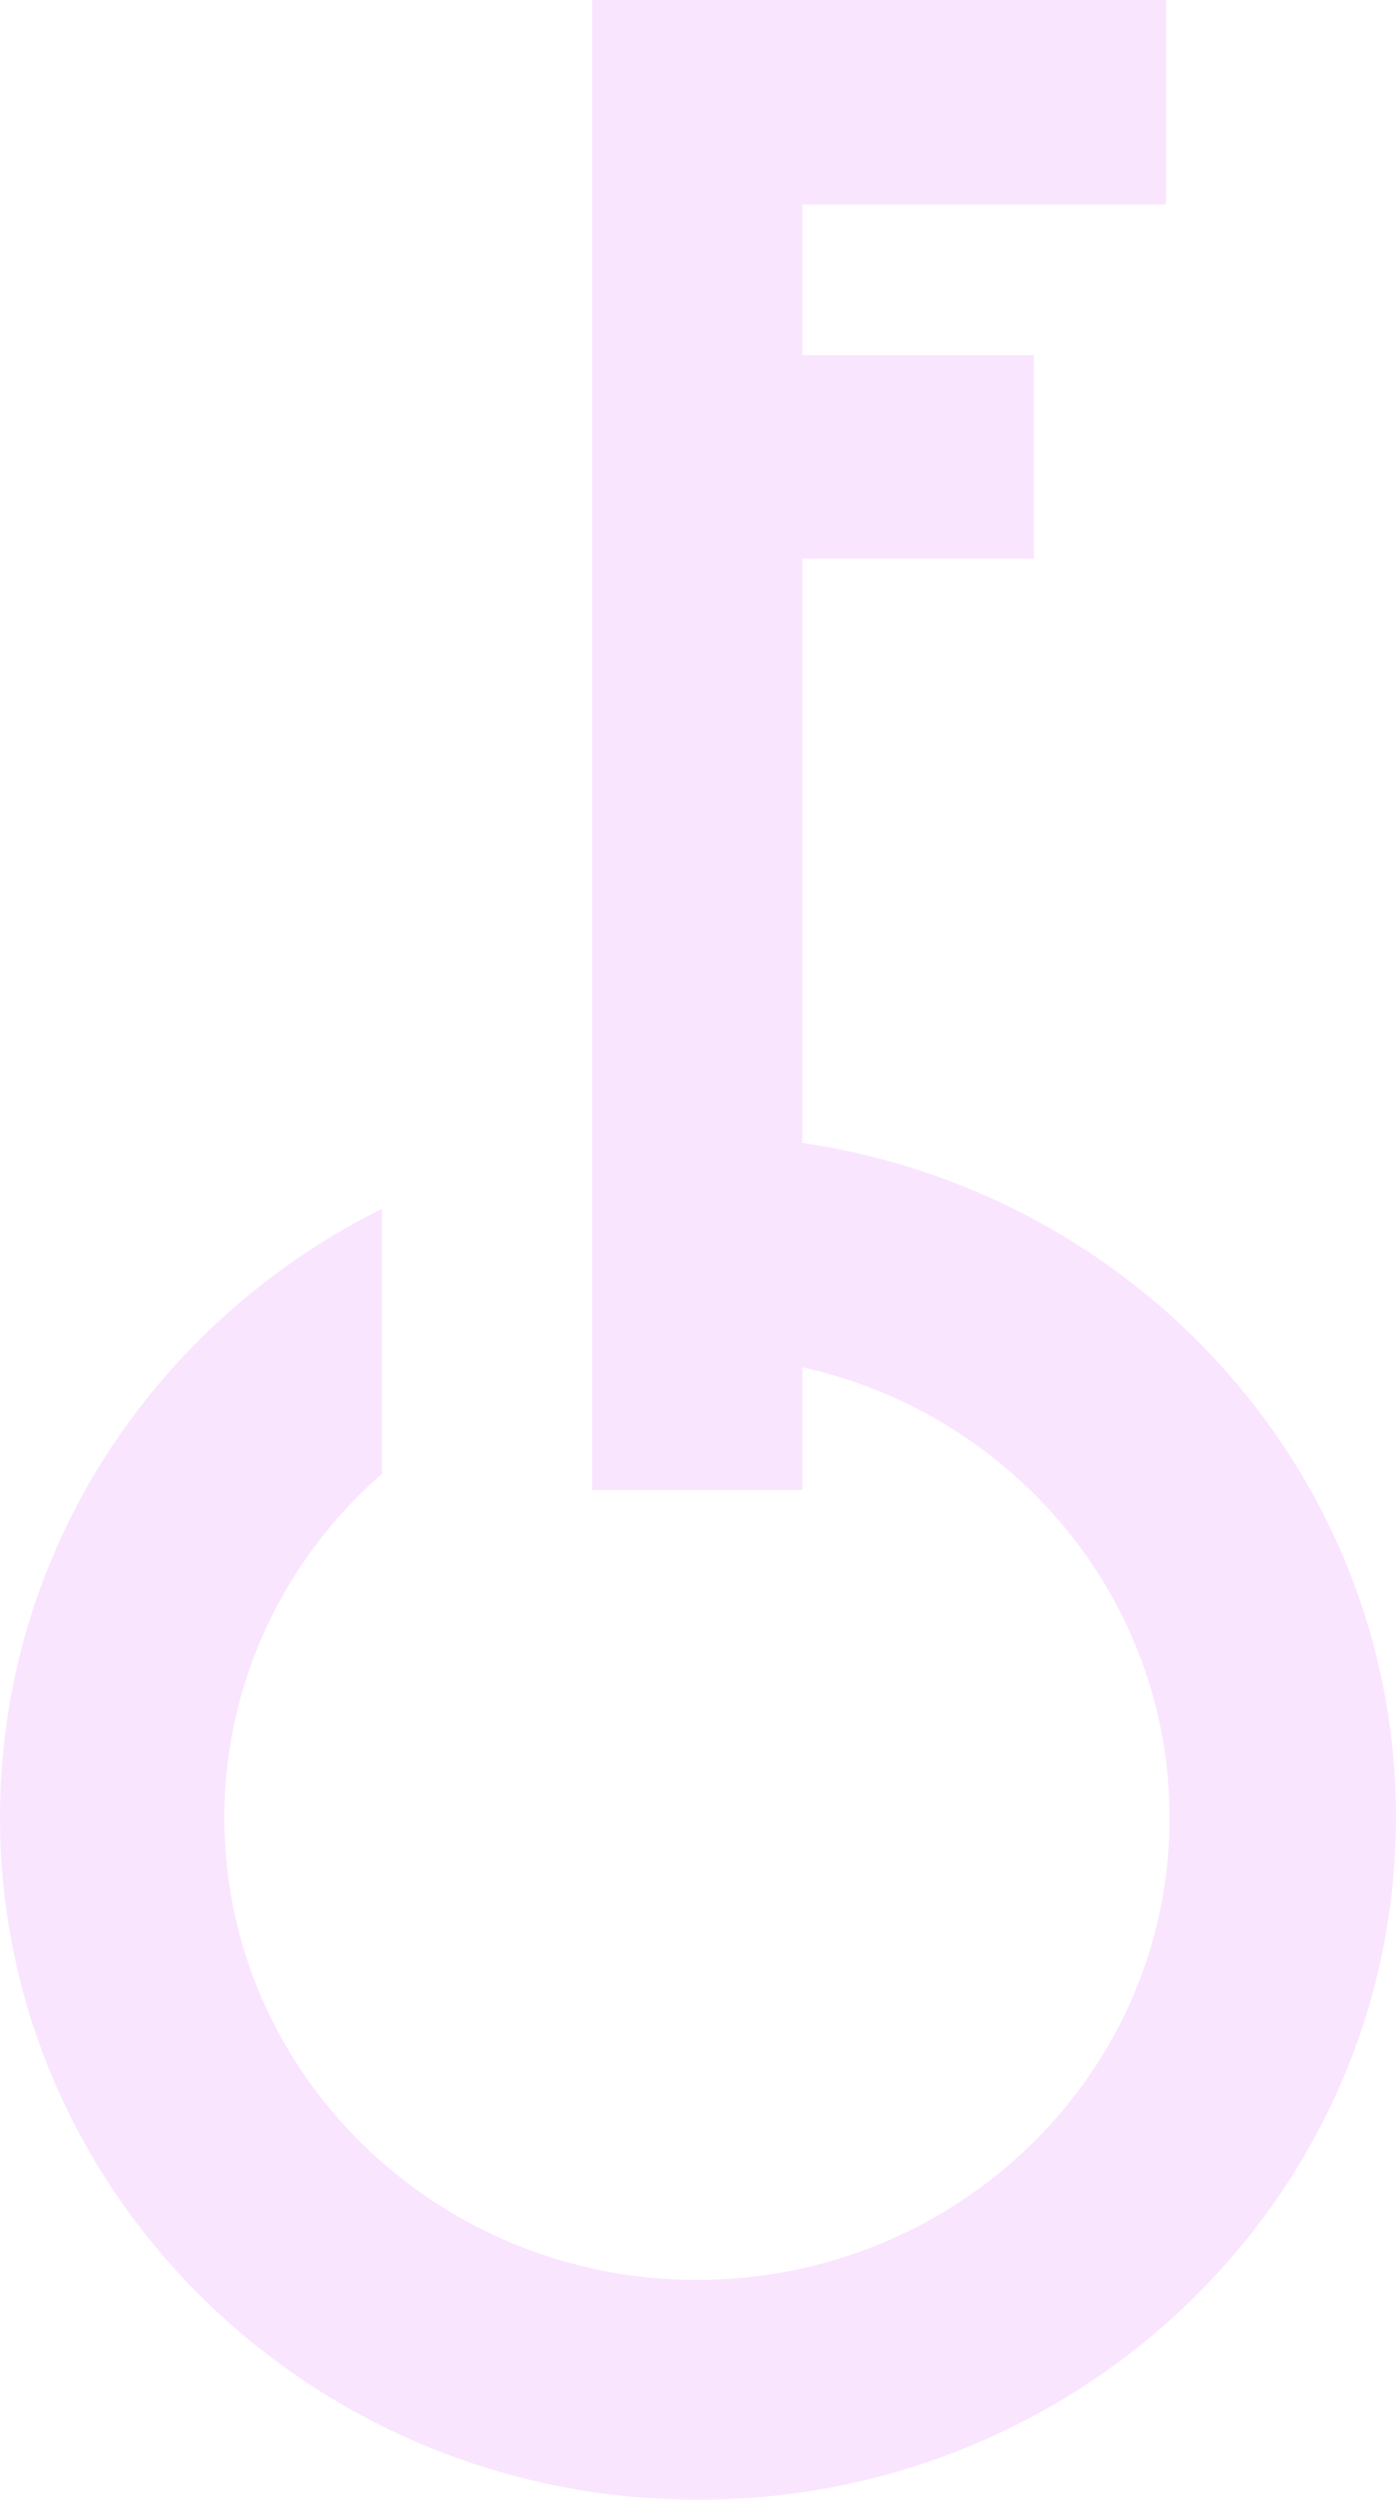 <?xml version="1.0" encoding="UTF-8"?> <svg xmlns="http://www.w3.org/2000/svg" width="138" height="247" viewBox="0 0 138 247" fill="none"><path opacity="0.16" d="M115.267 0H58.535V147.231H79.315V135.096C100.095 139.696 115.618 157.898 115.618 179.623C115.618 204.822 94.687 225.275 68.9 225.275C43.112 225.275 22.182 204.822 22.182 179.623C22.182 166.118 28.191 153.984 37.755 145.616V119.439C15.322 130.595 0 153.299 0 179.574C0 216.81 30.895 247 69 247C107.105 247 138 216.81 138 179.574C138 145.763 112.513 117.775 79.315 112.931V55.193H102.198V35.083H79.315V20.208H115.267V0Z" fill="#DE5BFF"></path></svg> 